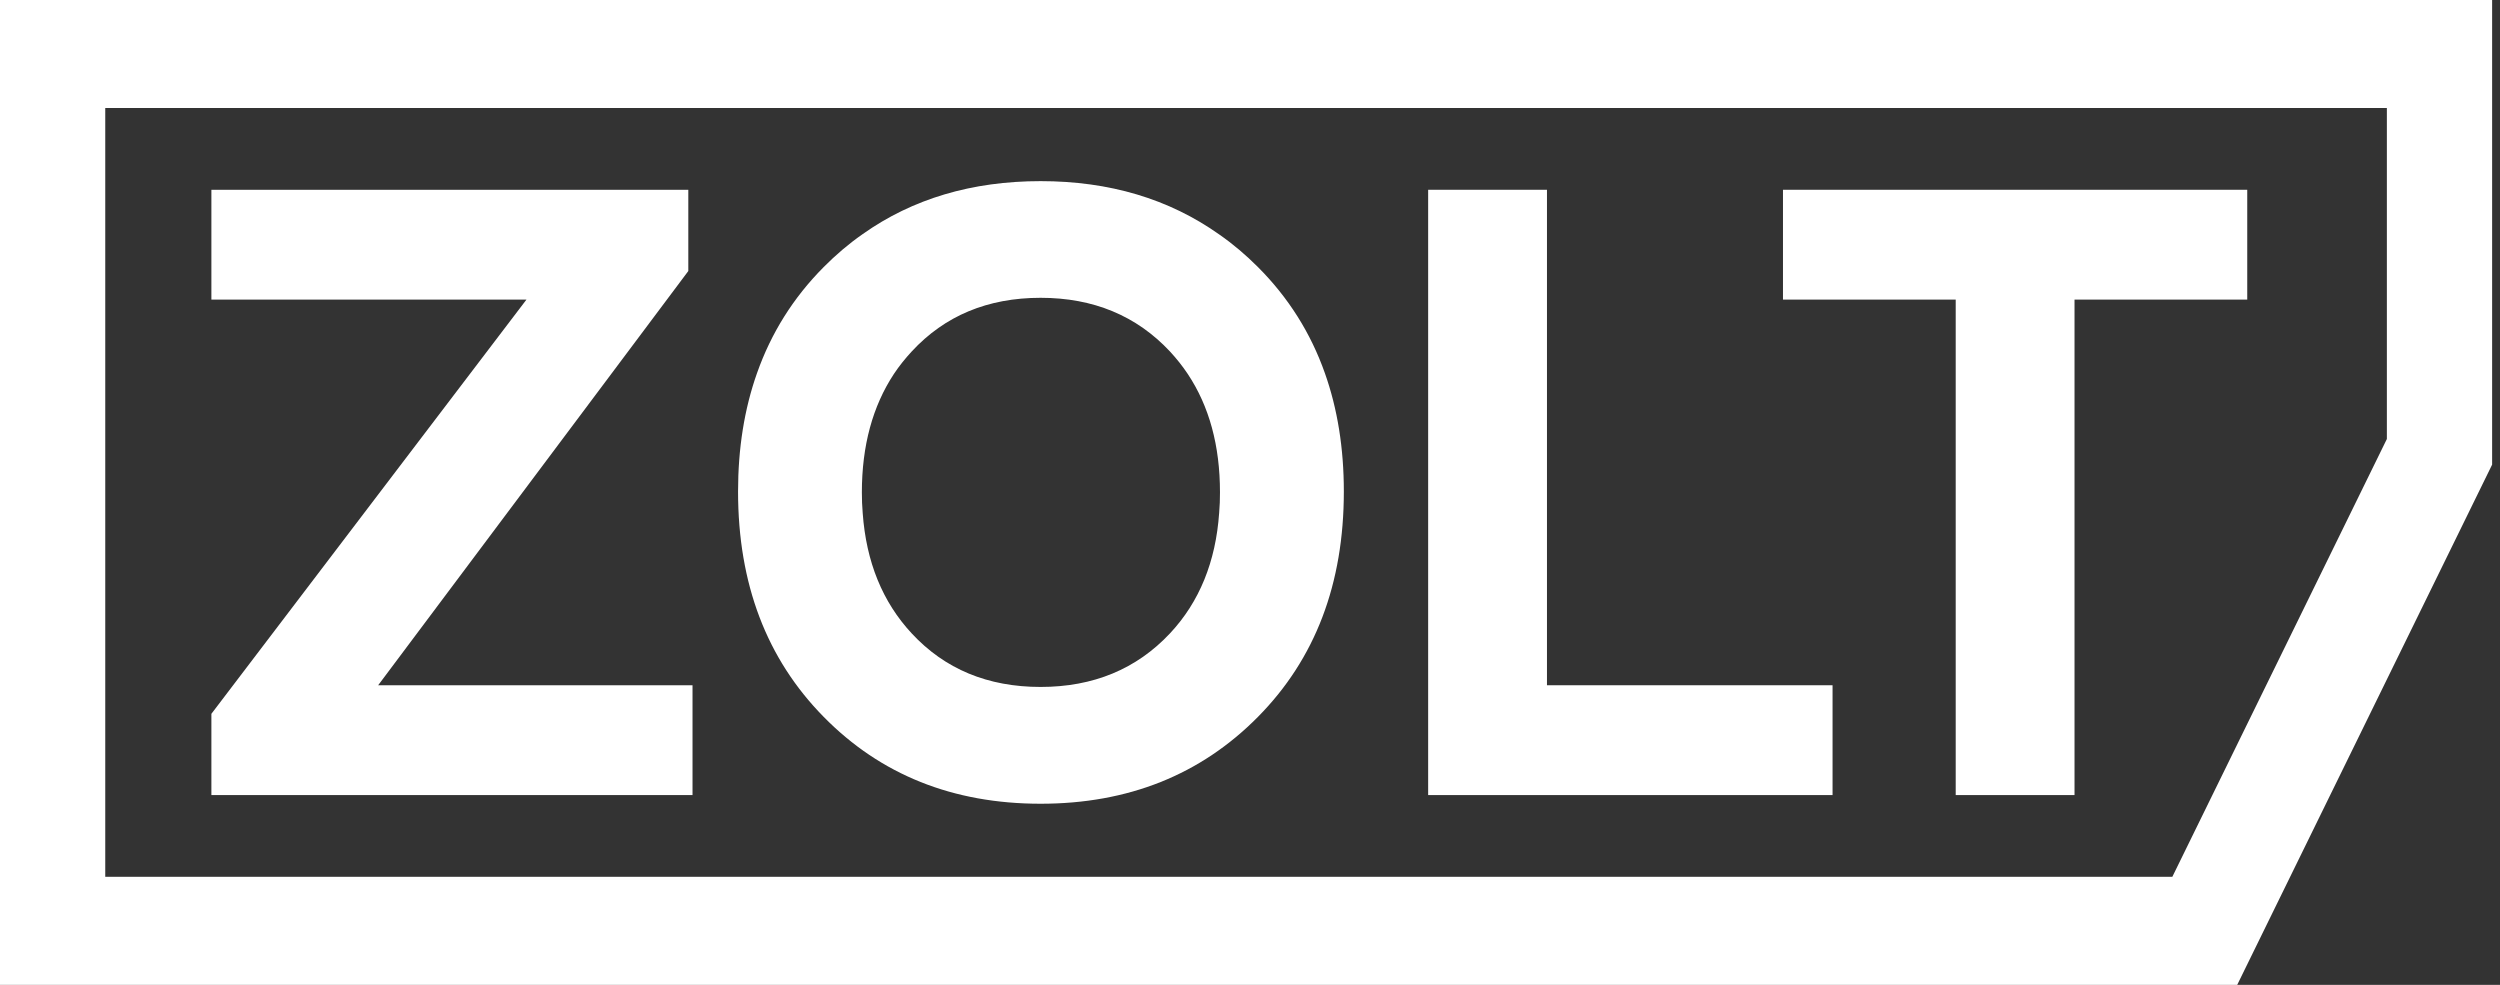 <svg width="99" height="39" viewBox="0 0 99 39" fill="none" xmlns="http://www.w3.org/2000/svg">
<rect x="0" y="0" width="99" height="39" fill="#333333" stroke="none"/>
<g clip-path="url(#clip0_265_2)">
<path d="M14.975 27.136L27.257 10.733V7.515H8.371V11.864H20.848L8.371 28.267V31.485H27.424V27.136H14.975Z" fill="white"/>
<path d="M46.33 25.083C45.005 26.495 43.296 27.203 41.208 27.203C39.114 27.203 37.414 26.495 36.104 25.083C34.946 23.837 34.302 22.25 34.163 20.32C34.14 20.054 34.13 19.778 34.13 19.498C34.13 17.649 34.557 16.085 35.4 14.806C35.608 14.493 35.845 14.199 36.104 13.918C37.414 12.502 39.114 11.793 41.208 11.793C43.296 11.793 45.005 12.502 46.33 13.918C46.589 14.199 46.825 14.493 47.033 14.806C47.886 16.085 48.311 17.649 48.311 19.498C48.311 19.773 48.303 20.045 48.279 20.306C48.145 22.241 47.497 23.837 46.33 25.083ZM52.466 14.778C51.905 13.186 51.021 11.784 49.816 10.577C49.331 10.091 48.821 9.659 48.279 9.283C46.292 7.876 43.935 7.173 41.208 7.173C38.489 7.173 36.136 7.872 34.163 9.27C33.617 9.65 33.103 10.087 32.617 10.577C31.417 11.784 30.537 13.186 29.977 14.778C29.477 16.19 29.227 17.753 29.227 19.465C29.227 23.12 30.357 26.09 32.617 28.387C34.872 30.682 37.738 31.828 41.208 31.828C44.676 31.828 47.548 30.682 49.816 28.387C52.086 26.09 53.216 23.12 53.216 19.465C53.216 17.753 52.966 16.19 52.466 14.778Z" fill="white"/>
<path d="M61.26 27.136V7.515H56.555V31.485H72.569V27.136H61.26Z" fill="white"/>
<path d="M70.606 7.515V11.864H77.446V31.485H82.151V11.864H88.991V7.515H70.606Z" fill="white"/>
<path d="M98.688 0H0V39H88.594L89.748 36.644L98.244 19.306L98.688 18.4V17.384V4.278V0ZM94.52 4.278V17.384L86.024 34.722H4.168C4.168 24.574 4.168 14.426 4.168 4.278C34.5 4.278 64.188 4.278 94.52 4.278Z" fill="white"/>
</g>
<defs>
<clipPath id="clip0_265_2">
<rect width="99" height="39" fill="white"/>
</clipPath>
</defs>
</svg>
